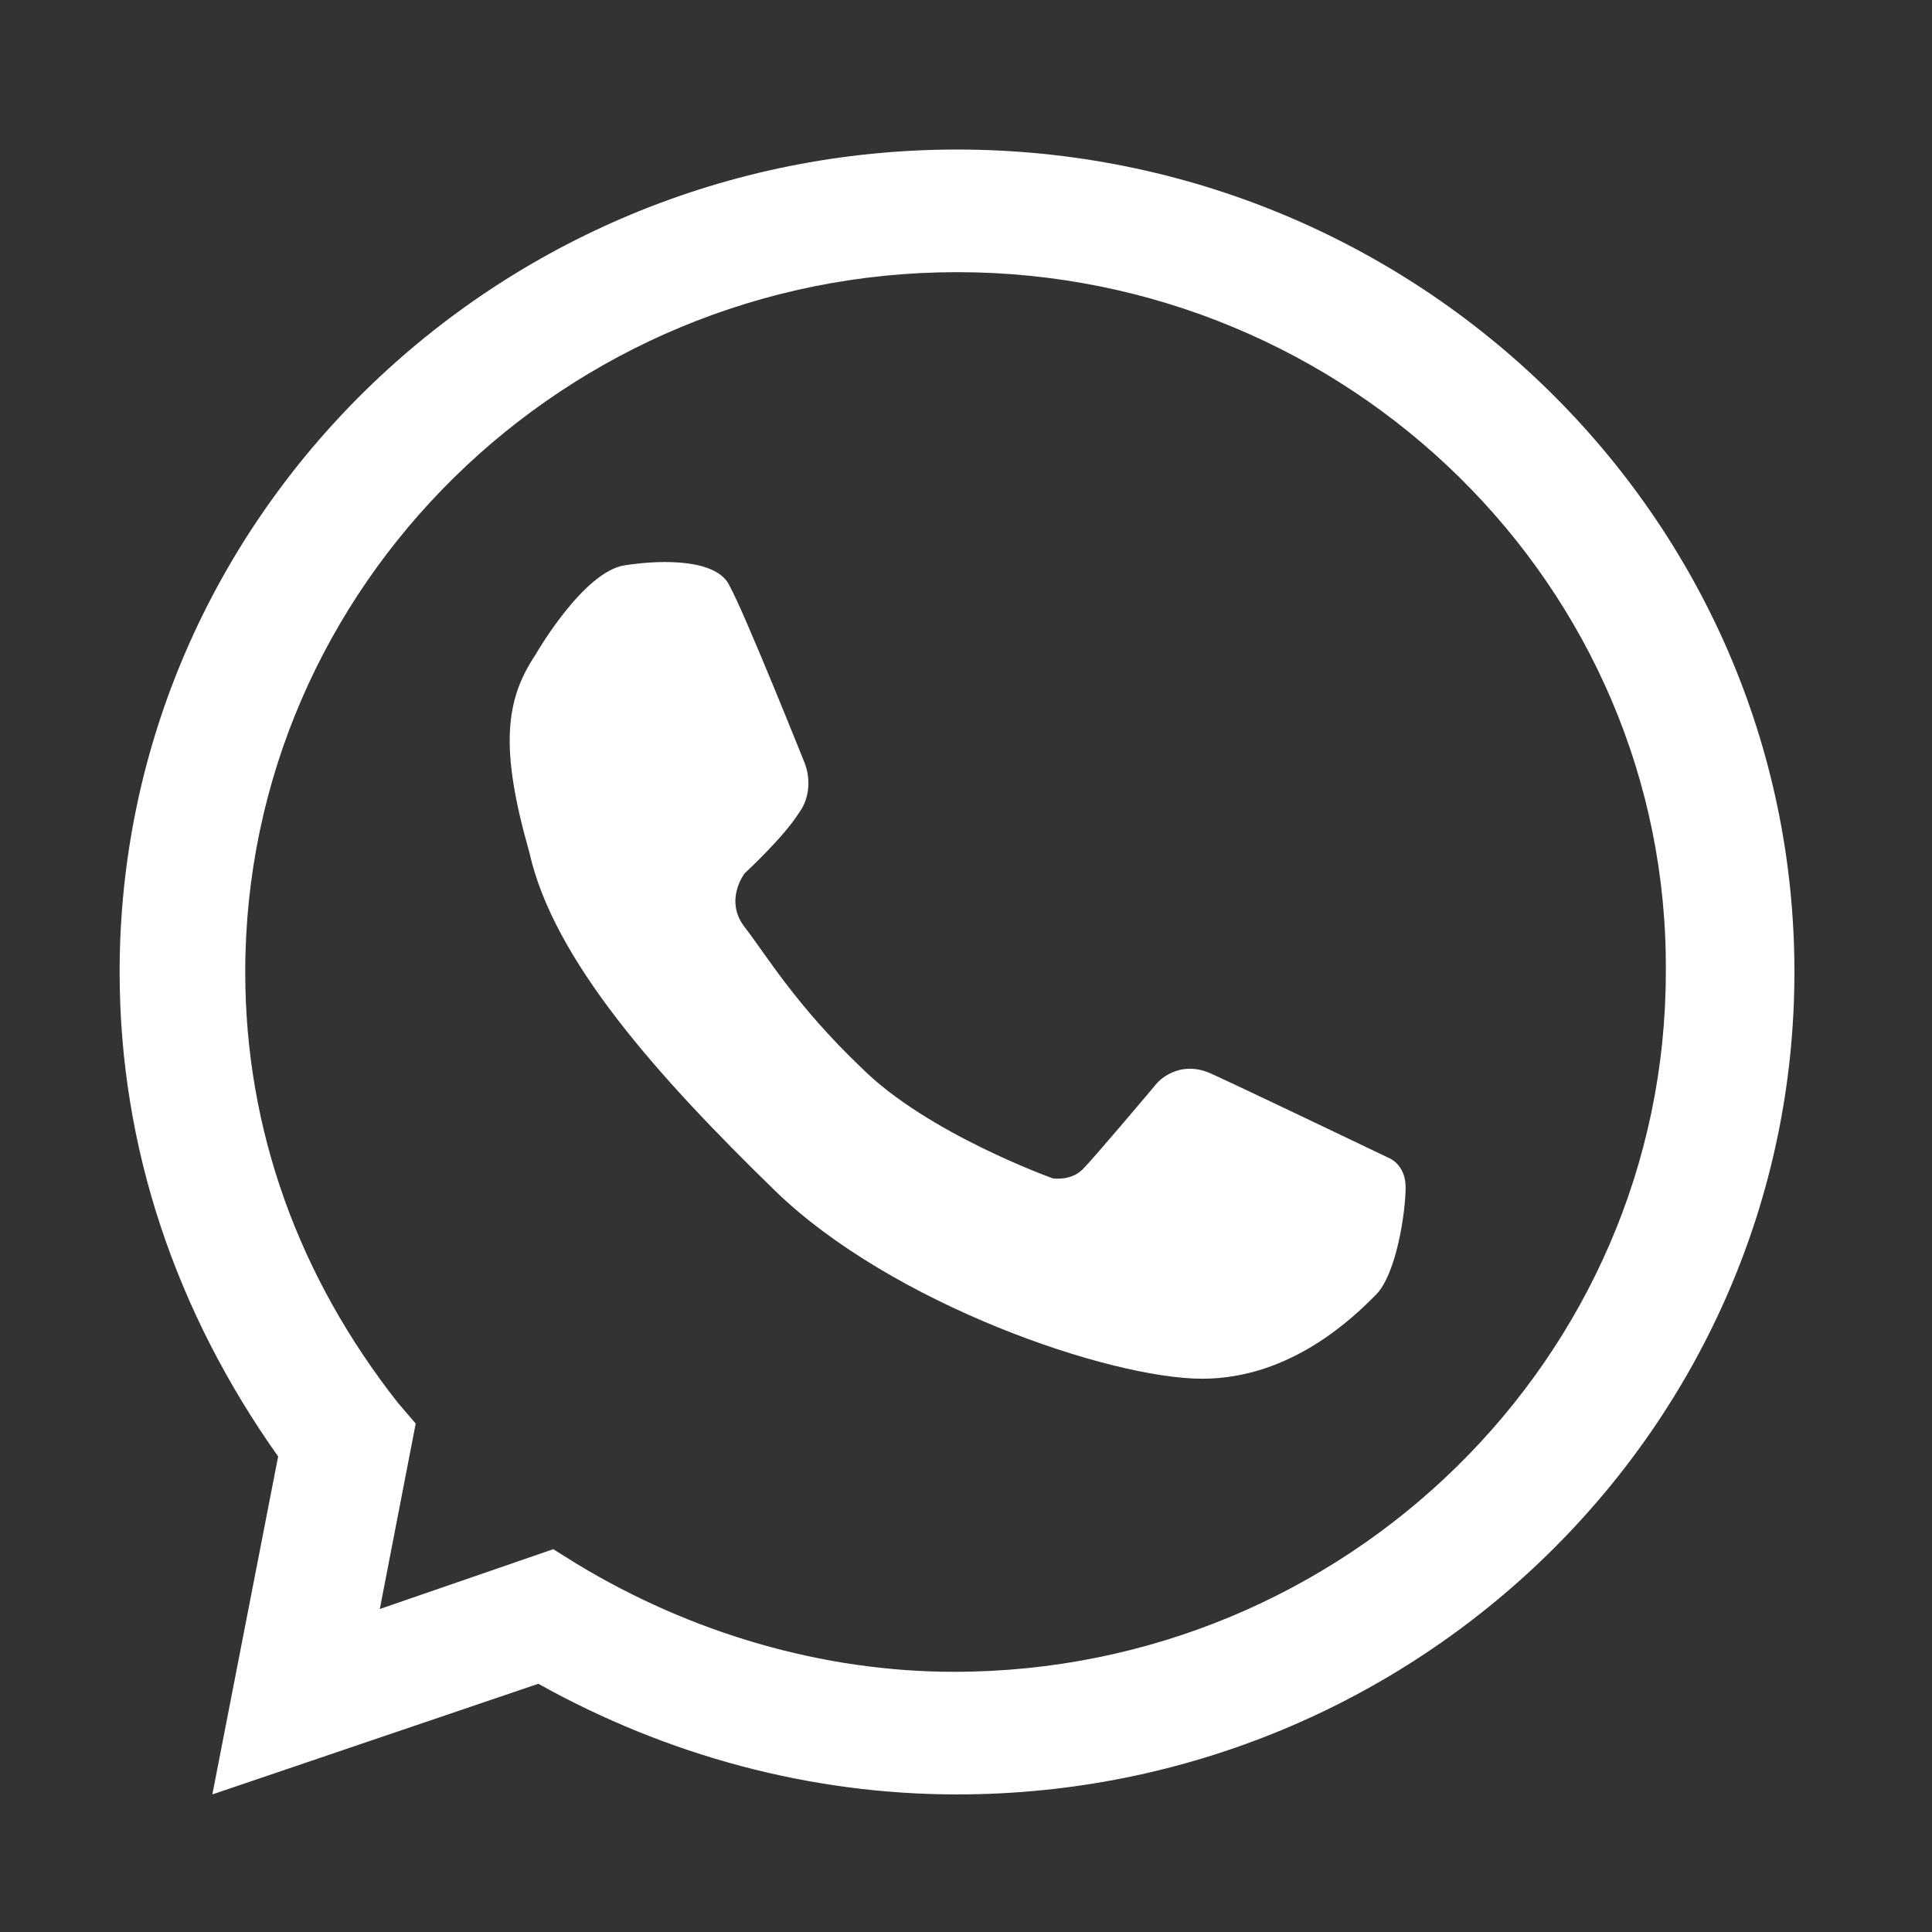 <?xml version="1.0" encoding="utf-8"?>
<!-- Generator: Adobe Illustrator 22.1.0, SVG Export Plug-In . SVG Version: 6.00 Build 0)  -->
<svg version="1.1" id="Capa_1" xmlns="http://www.w3.org/2000/svg" xmlns:xlink="http://www.w3.org/1999/xlink" x="0px" y="0px"
	 width="64.6px" height="64.6px" viewBox="0 0 64.6 64.6" style="enable-background:new 0 0 64.6 64.6;" xml:space="preserve">
<rect x="0" y="0" width="64.6" height="64.6" fill="#333333" stroke="none"/>
<style type="text/css">
	.st0{fill:#FFFFFF;}
</style>
<path class="st0" d="M32,60c-4.9,0-9.7-1.3-14-3.7L7.1,60l2.2-11.3C5.9,43.9,4,38.4,4,32.5C4,17.3,16.6,5,32,5
	c15.4,0,28,12.3,28,27.5C60,47.7,47.4,60,32,60 M18.5,51.8l0.8,0.5c3.8,2.3,8.2,3.6,12.6,3.6c13.1,0,23.8-10.5,23.8-23.4
	C55.8,19.6,45.1,9.1,32,9.1S8.2,19.6,8.2,32.5c0,5.3,1.8,10.2,5.1,14.4l0.6,0.7l-1.2,6.2L18.5,51.8z"/>
<path class="st0" d="M17.9,21.9c0,0,1.6-2.8,3-3c1.3-0.2,3.1-0.2,3.5,0.7c0.5,0.9,2.5,5.9,2.5,5.9s0.4,0.9-0.2,1.7
	c-0.5,0.8-1.8,2-1.8,2s-0.7,0.9,0,1.8c0.7,0.9,1.7,2.6,3.9,4.7c2.2,2.2,6.4,3.7,6.4,3.7s0.6,0.1,1-0.3c0.4-0.4,2.5-2.9,2.5-2.9
	s0.7-0.8,1.8-0.3c1.1,0.5,5.9,2.8,5.9,2.8s0.6,0.2,0.6,1c0,0.8-0.3,2.9-1,3.6c-0.7,0.7-2.8,2.8-5.8,2.8c-3.1,0-10.4-2.5-14.3-6.3
	c-3.9-3.8-7.4-7.7-8.2-11.3C16.7,25,16.9,23.4,17.9,21.9"/>
</svg>
